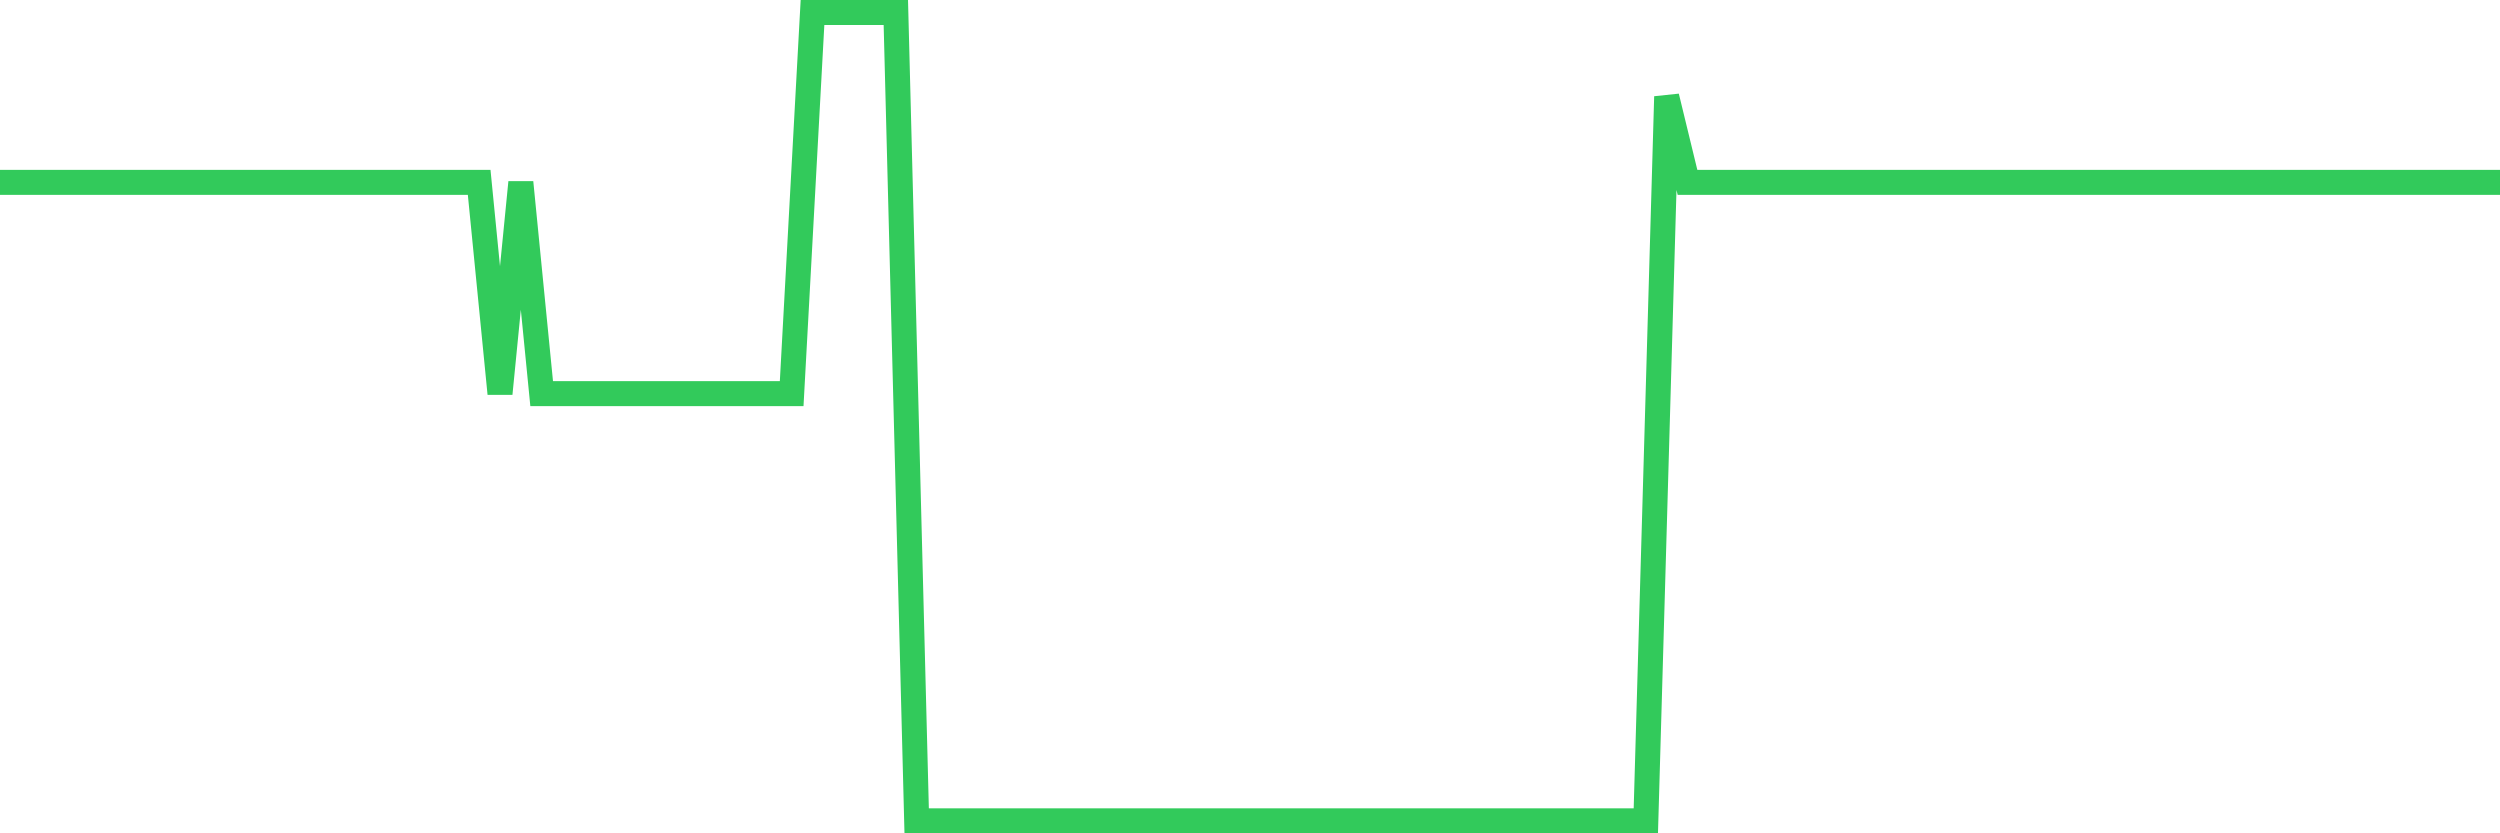 <svg
  xmlns="http://www.w3.org/2000/svg"
  xmlns:xlink="http://www.w3.org/1999/xlink"
  width="120"
  height="40"
  viewBox="0 0 120 40"
  preserveAspectRatio="none"
>
  <polyline
    points="0,8.753 1,8.753 2,8.753 3,8.753 4,8.753 5,8.753 6,8.753 7,8.753 8,8.753 9,8.753 10,8.753 11,8.753 12,8.753 13,8.753 14,8.753 15,8.753 16,8.753 17,8.753 18,8.753 19,8.753 20,8.753 21,8.753 22,8.753 23,8.753 24,18.895 25,8.753 26,18.895 27,18.895 28,18.895 29,18.895 30,18.895 31,18.895 32,18.895 33,18.895 34,18.895 35,18.895 36,18.895 37,18.895 38,18.895 39,0.6 40,0.6 41,0.6 42,0.6 43,0.6 44,39.4 45,39.4 46,39.4 47,39.4 48,39.4 49,39.4 50,39.4 51,39.4 52,39.4 53,39.4 54,39.4 55,39.4 56,39.4 57,39.4 58,39.4 59,39.4 60,39.4 61,39.4 62,39.4 63,39.4 64,39.4 65,39.4 66,39.4 67,39.4 68,39.4 69,39.4 70,39.4 71,39.4 72,39.4 73,39.4 74,39.4 75,39.4 76,39.4 77,39.4 78,39.4 79,39.4 80,4.636 81,8.753 82,8.753 83,8.753 84,8.753 85,8.753 86,8.753 87,8.753 88,8.753 89,8.753 90,8.753 91,8.753 92,8.753 93,8.753 94,8.753 95,8.753 96,8.753 97,8.753 98,8.753 99,8.753 100,8.753 101,8.753 102,8.753 103,8.753 104,8.753 105,8.753 106,8.753 107,8.753 108,8.753 109,8.753 110,8.753 111,8.753 112,8.753 113,8.753 114,8.753 115,8.753 116,8.753 117,8.753 118,8.753 119,8.753 120,8.753"
    fill="none"
    stroke="#32ca5b"
    stroke-width="1.2"
  >
  </polyline>
</svg>